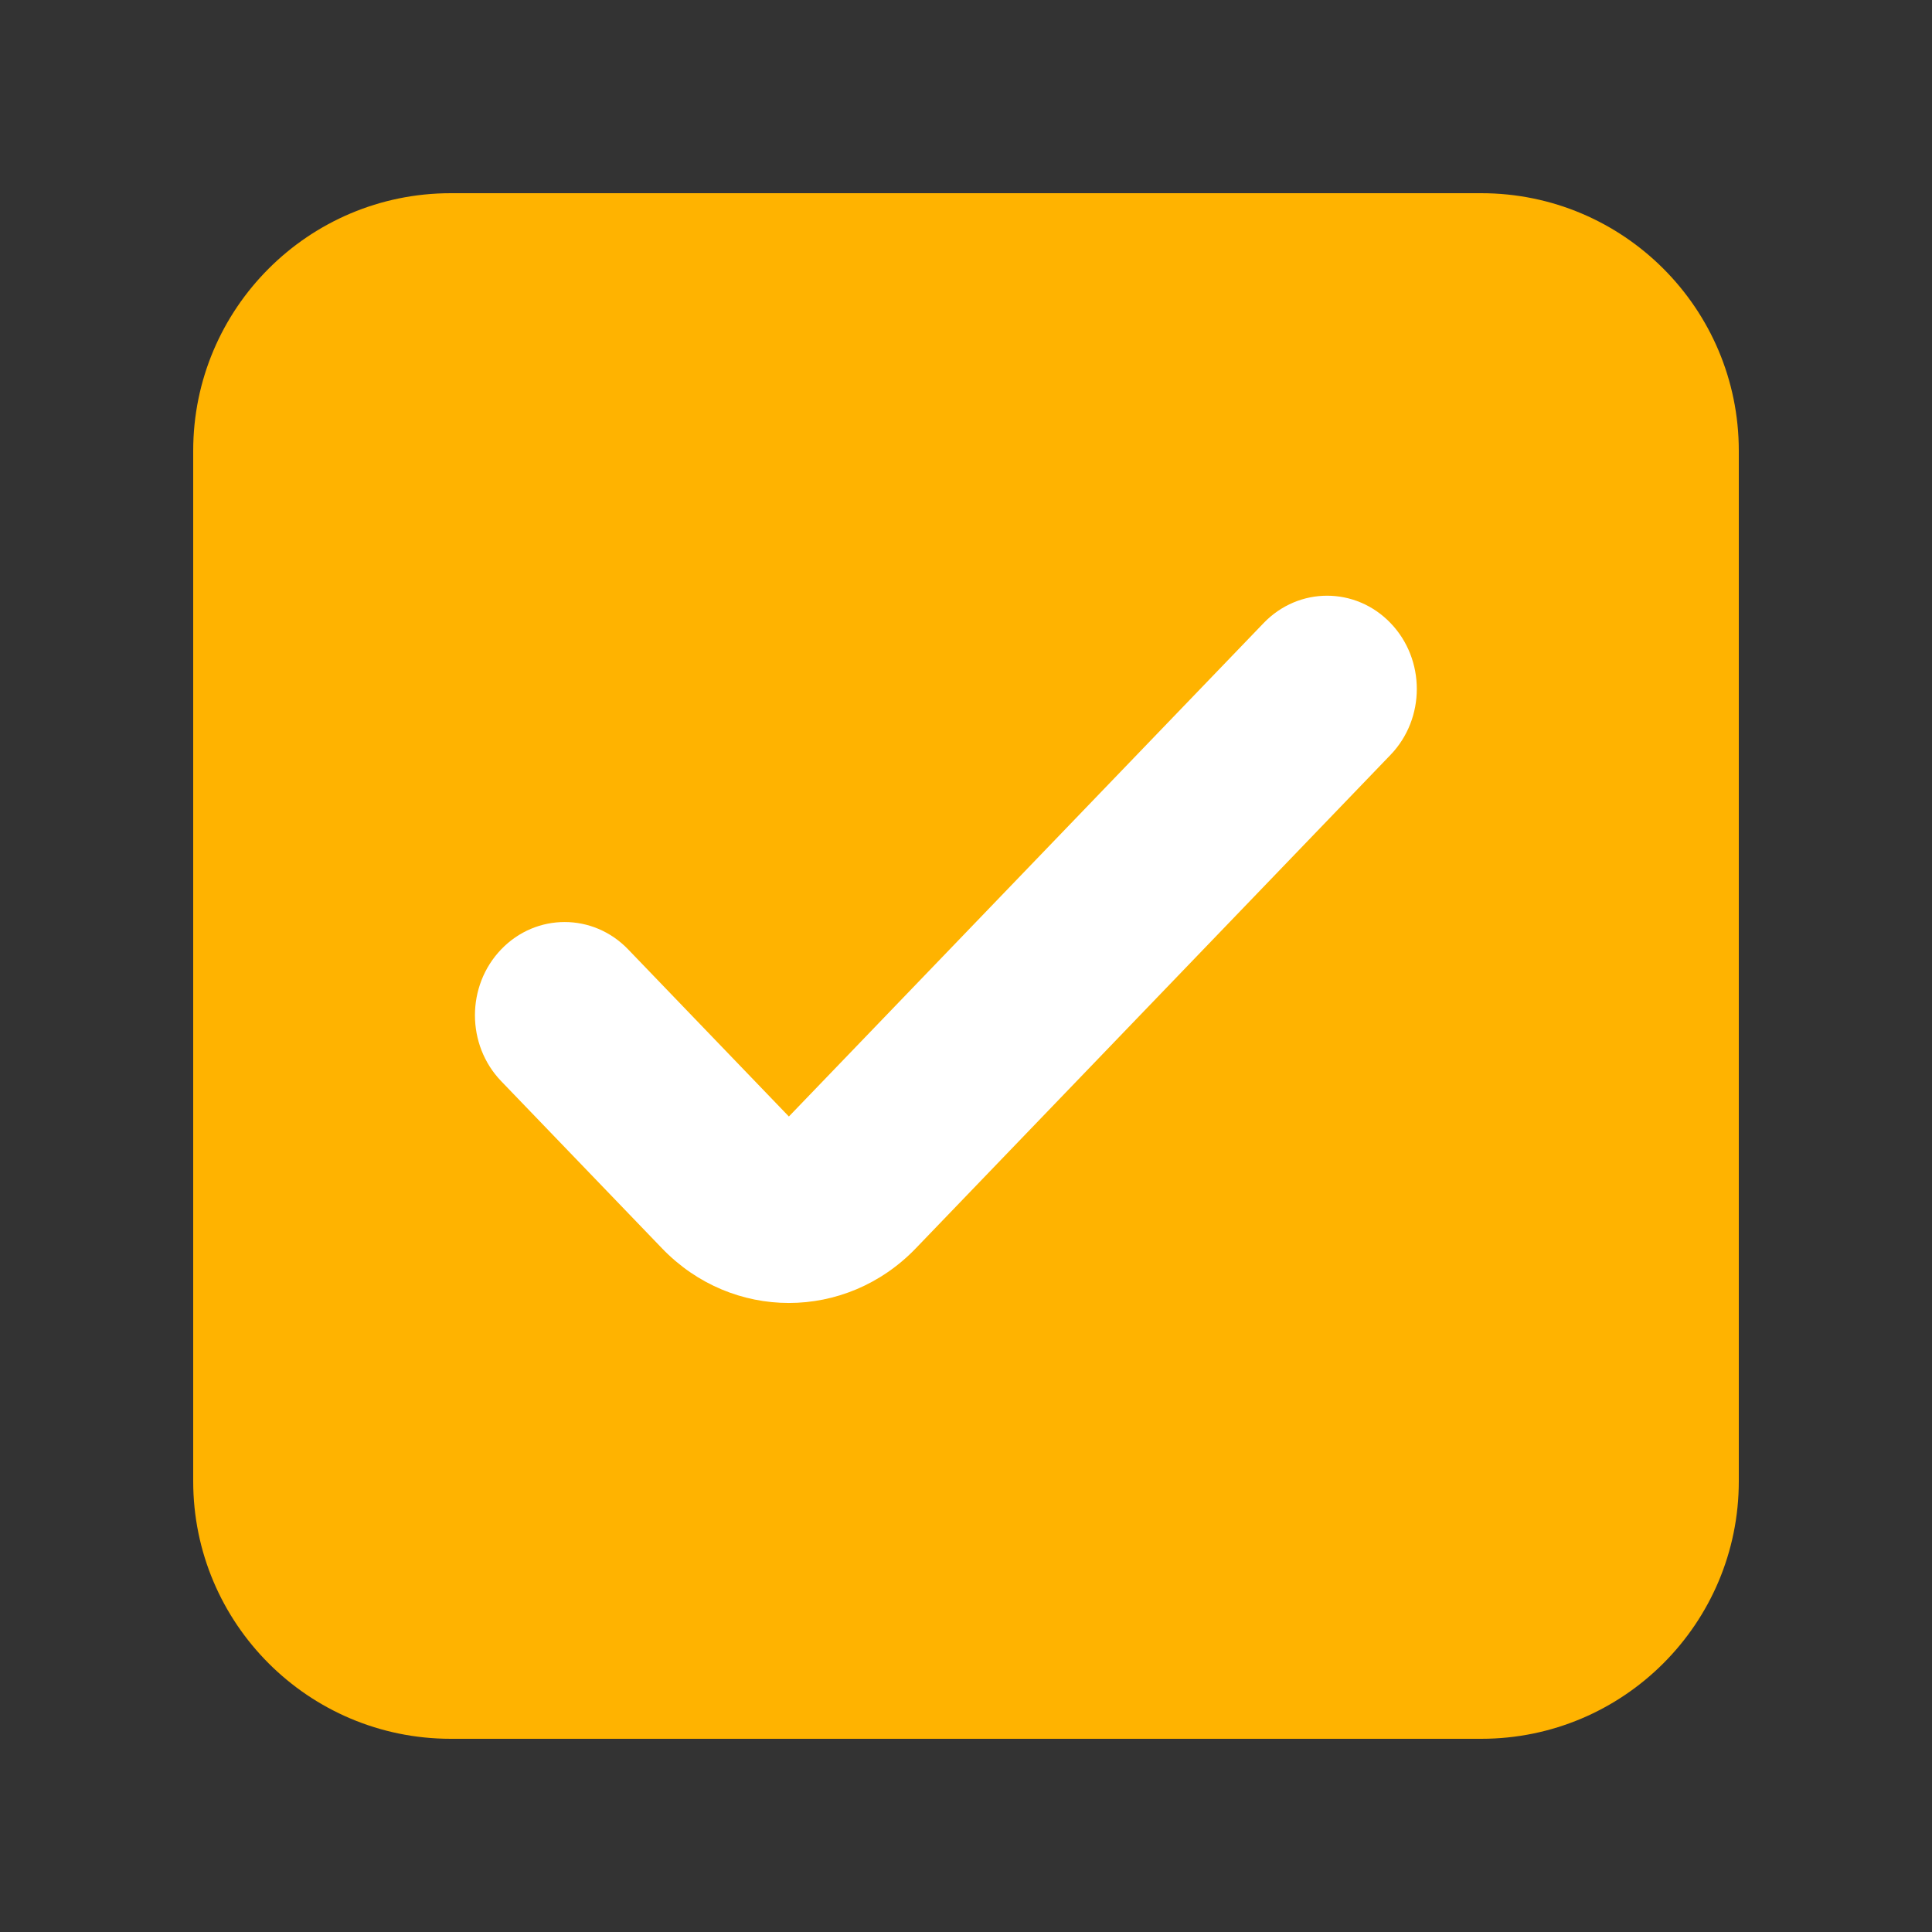 <svg width="40" height="40" viewBox="0 0 40 40" fill="none" xmlns="http://www.w3.org/2000/svg">
<rect x="0" y="0" width="40" height="40" fill="#333333" stroke="none"/>
<path d="M30.667 4H9.333C6.388 4 4 6.388 4 9.333V30.667C4 33.612 6.388 36 9.333 36H30.667C33.612 36 36 33.612 36 30.667V9.333C36 6.388 33.612 4 30.667 4Z" fill="#FFB300"/>
<path fill-rule="evenodd" clip-rule="evenodd" d="M28.789 12.899C29.515 13.653 29.515 14.875 28.789 15.629L18.96 25.846C17.509 27.353 15.157 27.354 13.707 25.846L10.377 22.385C9.652 21.631 9.652 20.409 10.377 19.655C11.102 18.901 12.278 18.901 13.004 19.655L16.333 23.116L26.163 12.899C26.888 12.145 28.064 12.145 28.789 12.899Z" fill="white"/>
</svg>
